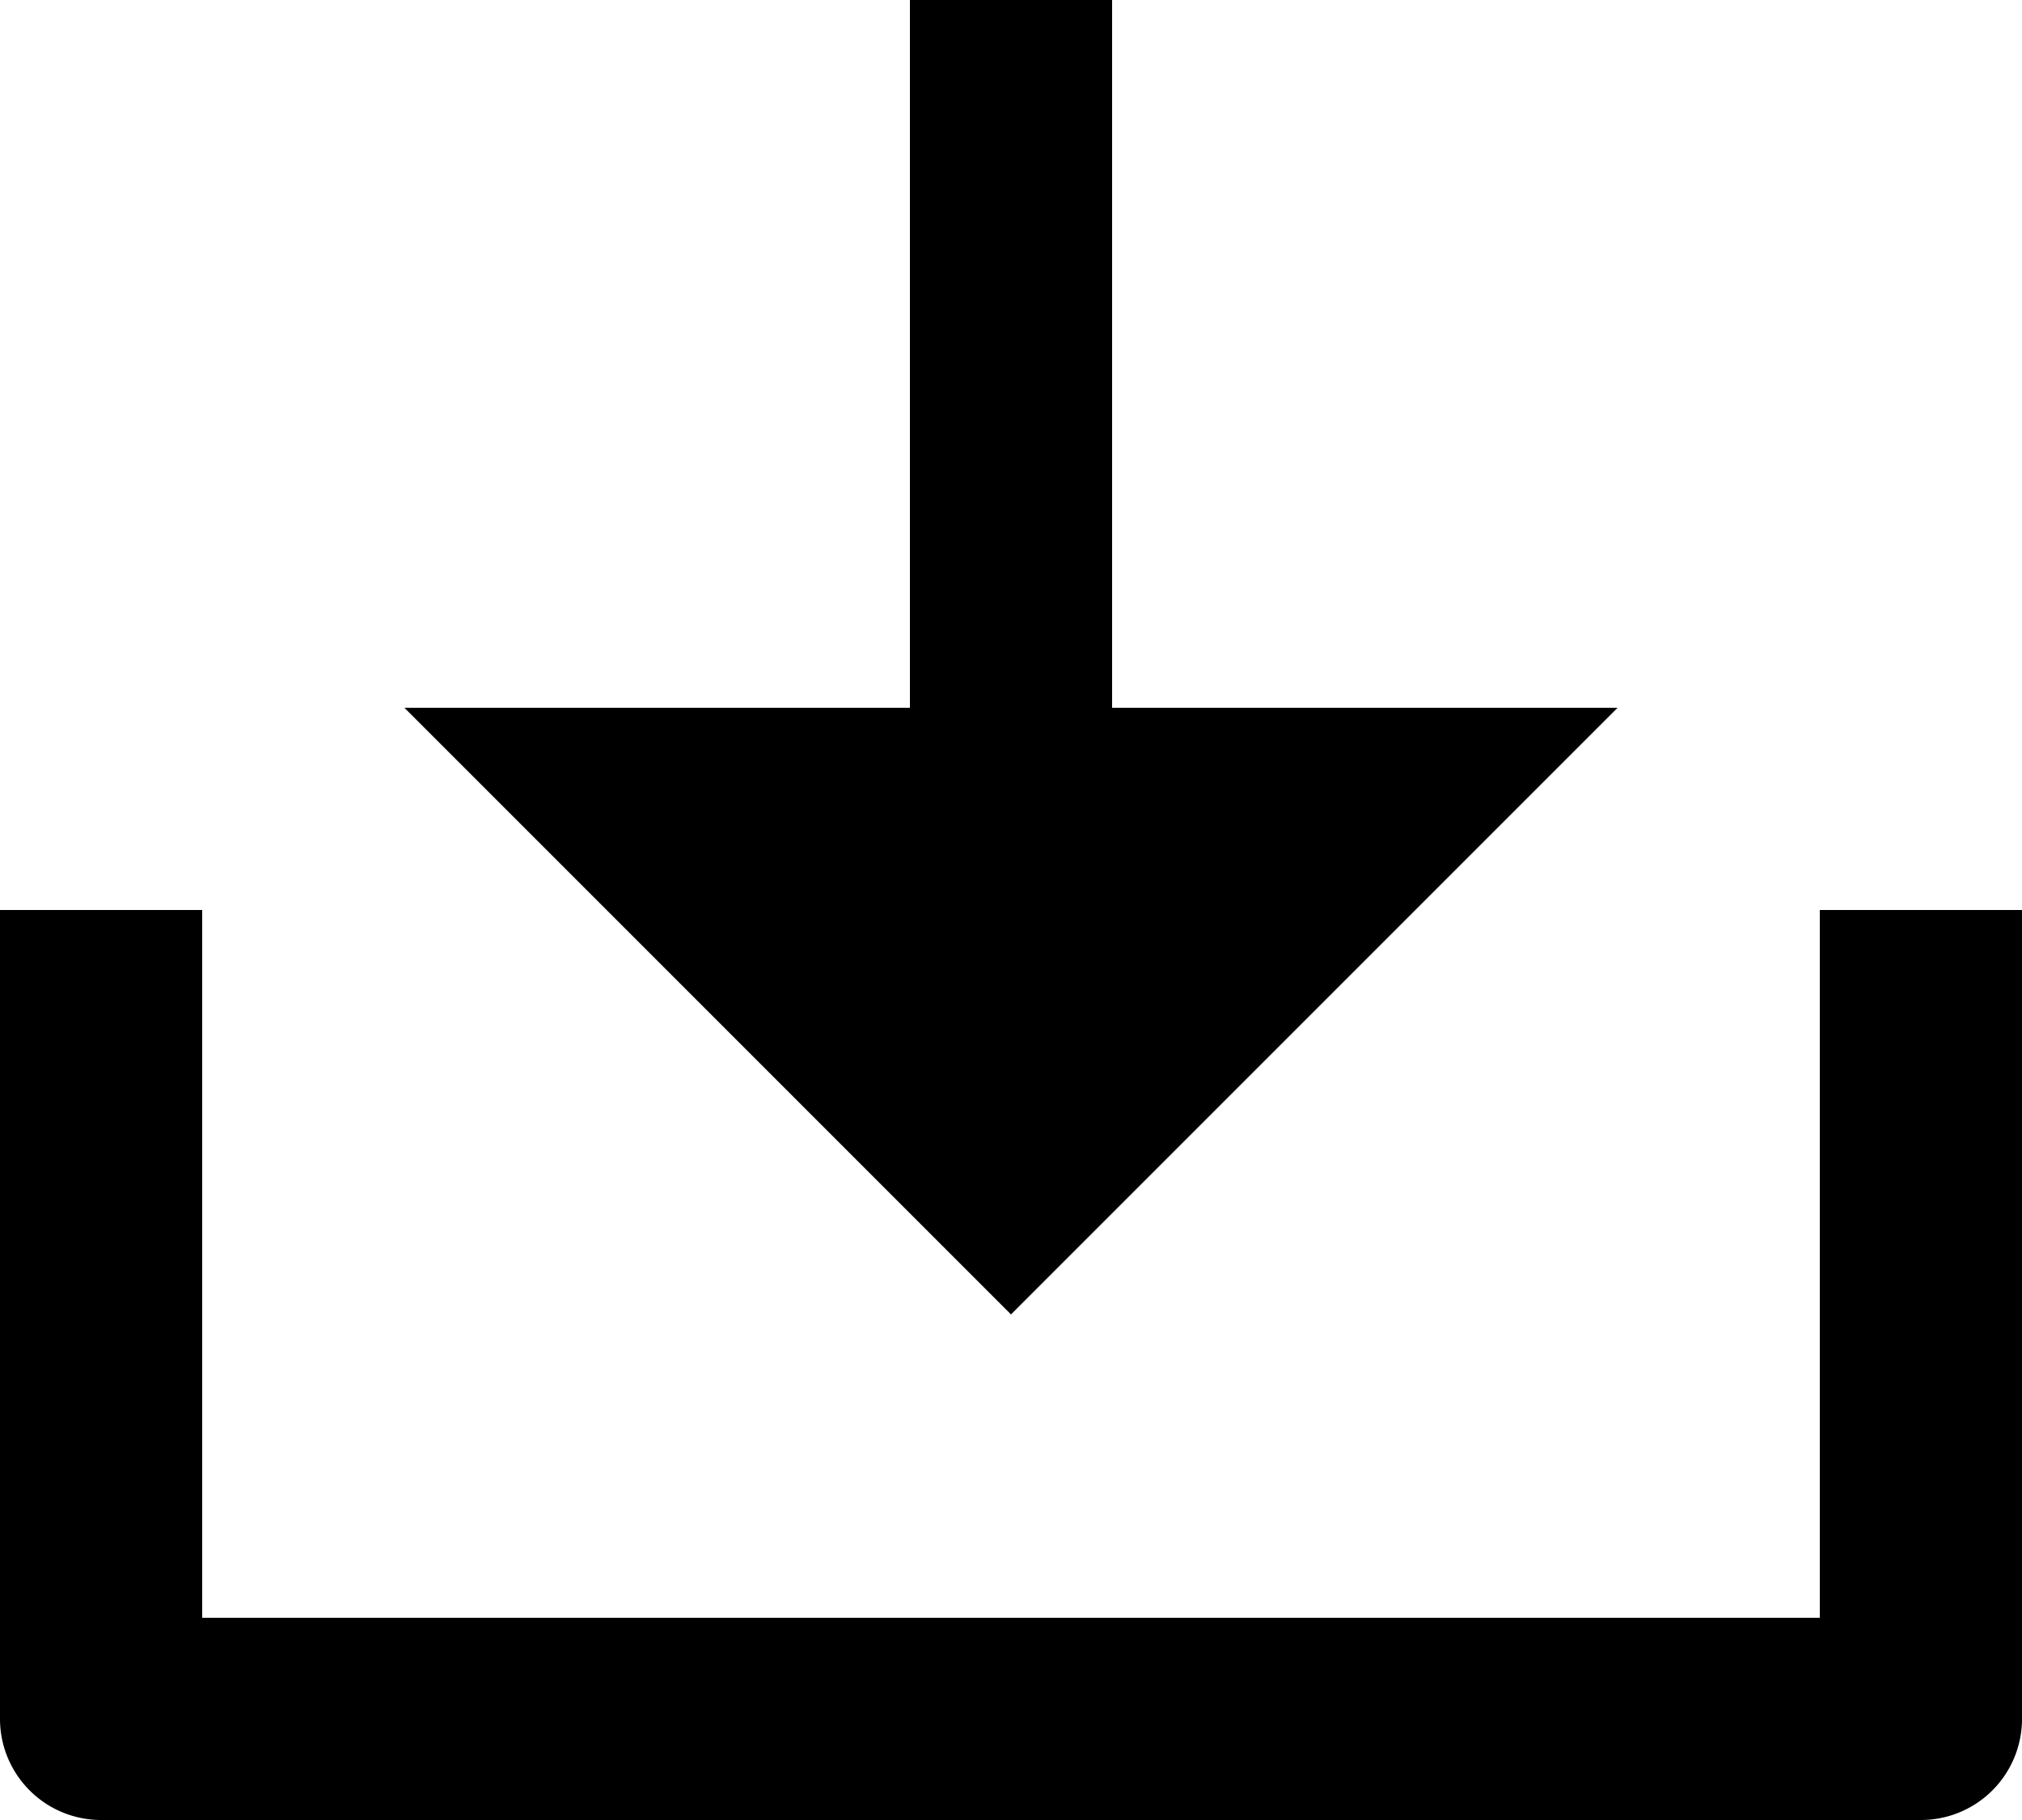 <svg xmlns="http://www.w3.org/2000/svg" width="20" height="18" viewBox="0 0 20 18">
  <path id="download-2-line" d="M13,10h5l-6,6L6,10h5V3h2ZM4,19H20V12h2v8a1,1,0,0,1-1,1H3a1,1,0,0,1-1-1V12H4Z" transform="translate(-2 -3)"/>
</svg>
